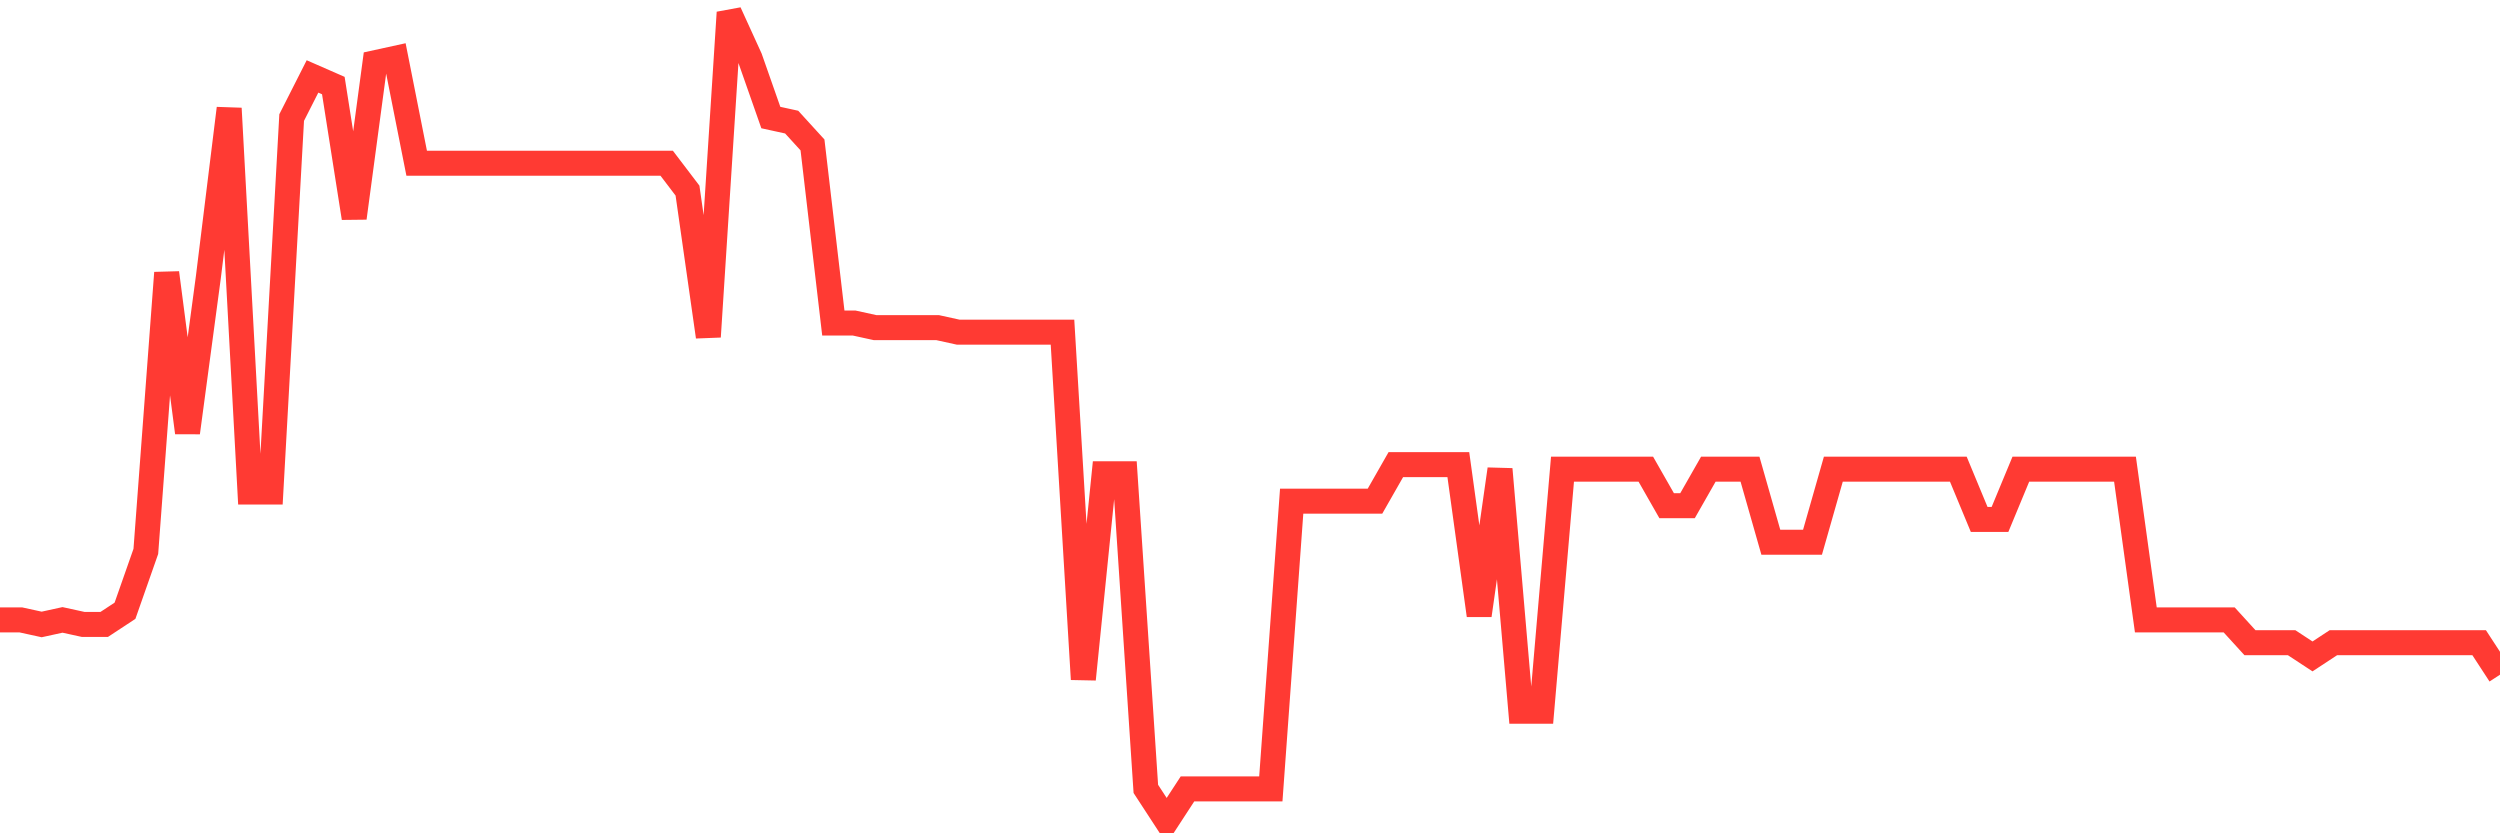 <svg
  xmlns="http://www.w3.org/2000/svg"
  xmlns:xlink="http://www.w3.org/1999/xlink"
  width="120"
  height="40"
  viewBox="0 0 120 40"
  preserveAspectRatio="none"
>
  <polyline
    points="0,29.755 1,29.755 2,29.974 3,29.755 4,29.974 5,29.974 6,29.316 7,26.467 8,13.095 9,20.767 10,13.314 11,5.203 12,23.617 13,23.617 14,5.642 15,3.669 16,4.107 17,10.464 18,3.011 19,2.792 20,7.834 21,7.834 22,7.834 23,7.834 24,7.834 25,7.834 26,7.834 27,7.834 28,7.834 29,7.834 30,7.834 31,7.834 32,7.834 33,9.149 34,16.164 35,0.6 36,2.792 37,5.642 38,5.861 39,6.957 40,15.506 41,15.506 42,15.725 43,15.725 44,15.725 45,15.725 46,15.945 47,15.945 48,15.945 49,15.945 50,15.945 51,15.945 52,32.605 53,22.74 54,22.74 55,37.866 56,39.4 57,37.866 58,37.866 59,37.866 60,37.866 61,37.866 62,24.055 63,24.055 64,24.055 65,24.055 66,24.055 67,22.302 68,22.302 69,22.302 70,22.302 71,29.536 72,22.521 73,34.139 74,34.139 75,22.521 76,22.521 77,22.521 78,22.521 79,22.521 80,24.275 81,24.275 82,22.521 83,22.521 84,22.521 85,26.028 86,26.028 87,26.028 88,22.521 89,22.521 90,22.521 91,22.521 92,22.521 93,22.521 94,22.521 95,24.932 96,24.932 97,22.521 98,22.521 99,22.521 100,22.521 101,22.521 102,22.521 103,29.755 104,29.755 105,29.755 106,29.755 107,29.755 108,30.851 109,30.851 110,30.851 111,31.508 112,30.851 113,30.851 114,30.851 115,30.851 116,30.851 117,30.851 118,30.851 119,30.851 120,32.385"
    fill="none"
    stroke="#ff3a33"
    stroke-width="1.2"
  >
  </polyline>
</svg>